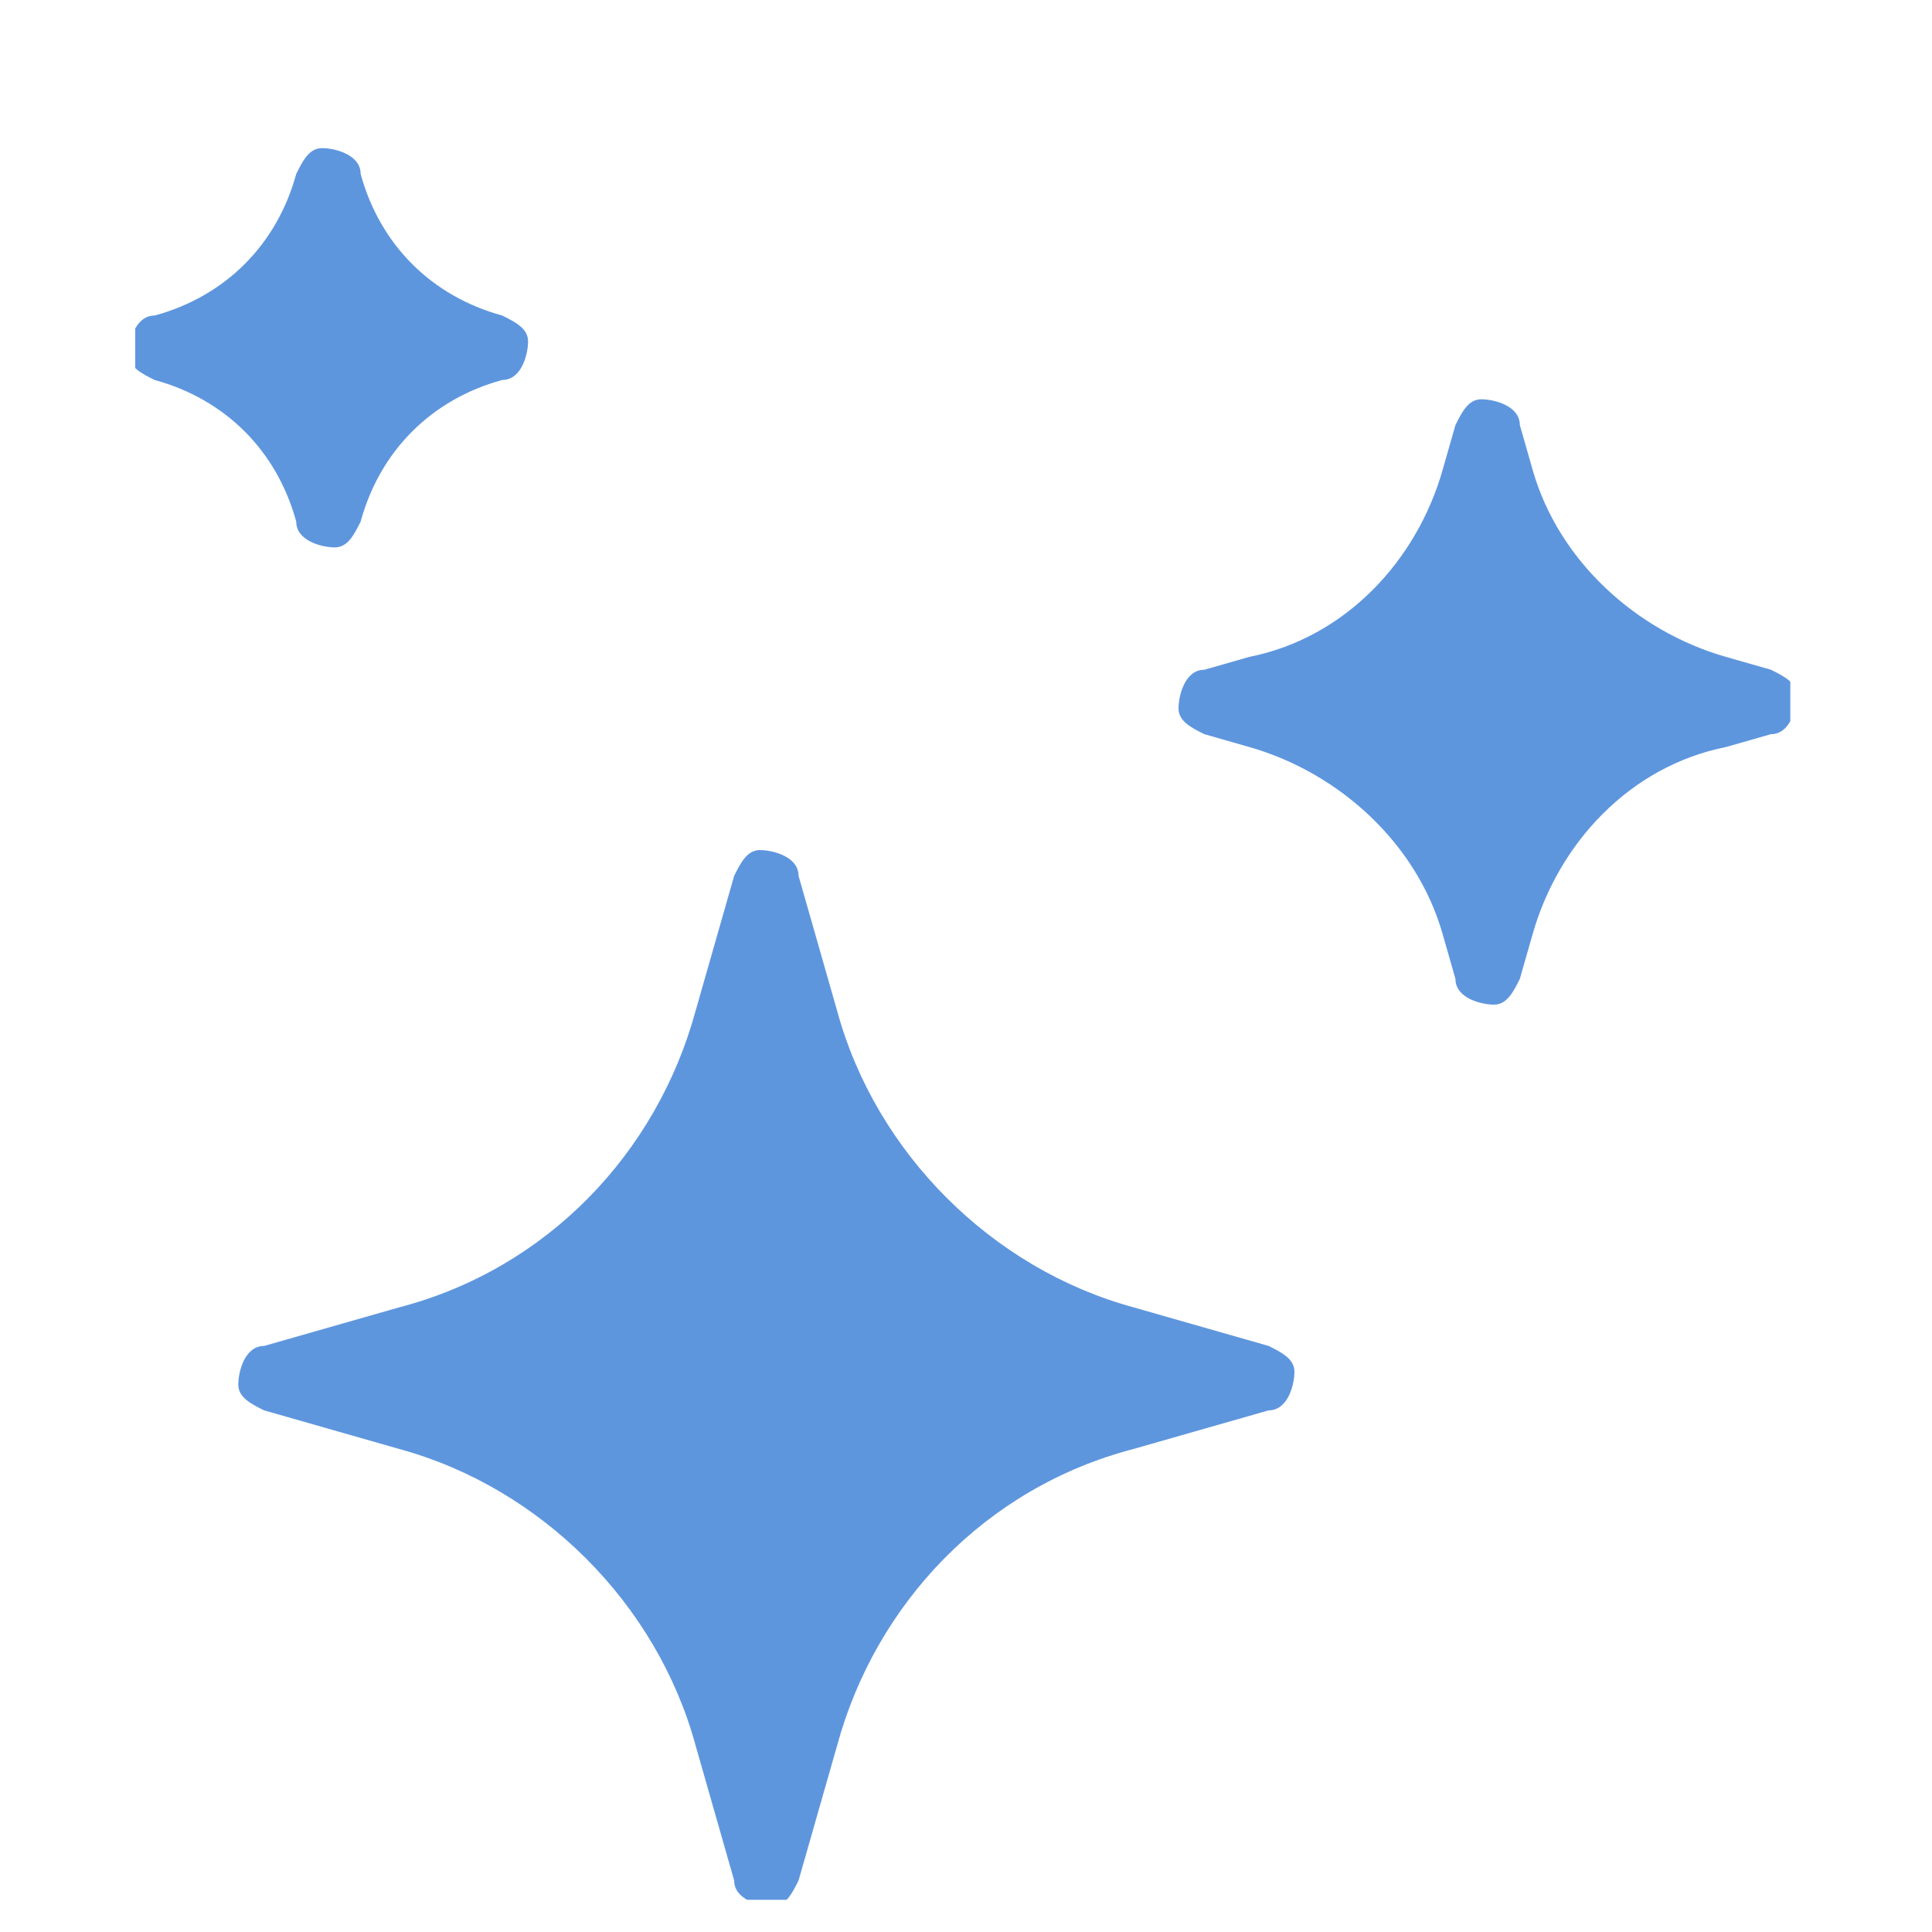 <?xml version="1.0" encoding="UTF-8"?>
<svg xmlns="http://www.w3.org/2000/svg" version="1.1" xmlns:xlink="http://www.w3.org/1999/xlink" viewBox="0 0 30 30">
  <defs>
    <style>
      .cls-1 {
        fill: #5e96de;
      }

      .cls-2 {
        fill: none;
      }

      .cls-3 {
        clip-path: url(#clippath);
      }
    </style>
    <clipPath id="clippath">
      <rect class="cls-2" x="2.1" y="2.3" width="25.7" height="27.2"/>
    </clipPath>
  </defs>
  <!-- Generator: Adobe Illustrator 28.7.1, SVG Export Plug-In . SVG Version: 1.2.0 Build 142)  -->
  <g>
    <g id="Layer_1">
      <g id="Group_53763">
        <g class="cls-3">
          <g id="Group_53762">
            <path id="Path_180873" class="cls-1" d="M4.6,8.1h0c0,.3.4.4.6.4s.3-.2.4-.4c.3-1.1,1.1-1.9,2.2-2.2h0c.3,0,.4-.4.4-.6s-.2-.3-.4-.4h0c-1.1-.3-1.9-1.1-2.2-2.2h0c0-.3-.4-.4-.6-.4s-.3.2-.4.4c-.3,1.1-1.1,1.9-2.2,2.2h0c-.3,0-.4.4-.4.6s.2.3.4.4h0c1.1.3,1.9,1.1,2.2,2.2"/>
            <path id="Path_180874" class="cls-1" d="M13,15.7l-.6-2.1c0-.3-.4-.4-.6-.4s-.3.2-.4.4l-.6,2.1c-.6,2.2-2.3,4-4.6,4.6l-2.1.6c-.3,0-.4.4-.4.6s.2.3.4.4l2.1.6c2.2.6,4,2.4,4.6,4.6l.6,2.1c0,.3.4.4.6.4s.3-.2.4-.4l.6-2.1c.6-2.2,2.3-4,4.6-4.6l2.1-.6c.3,0,.4-.4.4-.6s-.2-.3-.4-.4l-2.1-.6c-2.2-.6-4-2.4-4.6-4.6"/>
            <path id="Path_180875" class="cls-1" d="M22.4,7.3c-.4,1.4-1.5,2.6-3,2.9l-.7.2c-.3,0-.4.4-.4.6s.2.3.4.4l.7.2c1.4.4,2.6,1.5,3,2.9l.2.7c0,.3.4.4.6.4s.3-.2.4-.4l.2-.7c.4-1.4,1.5-2.6,3-2.9l.7-.2c.3,0,.4-.4.4-.6s-.2-.3-.4-.4l-.7-.2c-1.4-.4-2.6-1.5-3-2.9l-.2-.7c0-.3-.4-.4-.6-.4s-.3.2-.4.4c0,0-.2.7-.2.7Z"/>
          </g>
        </g>
      </g>
    </g>
  </g>
</svg>